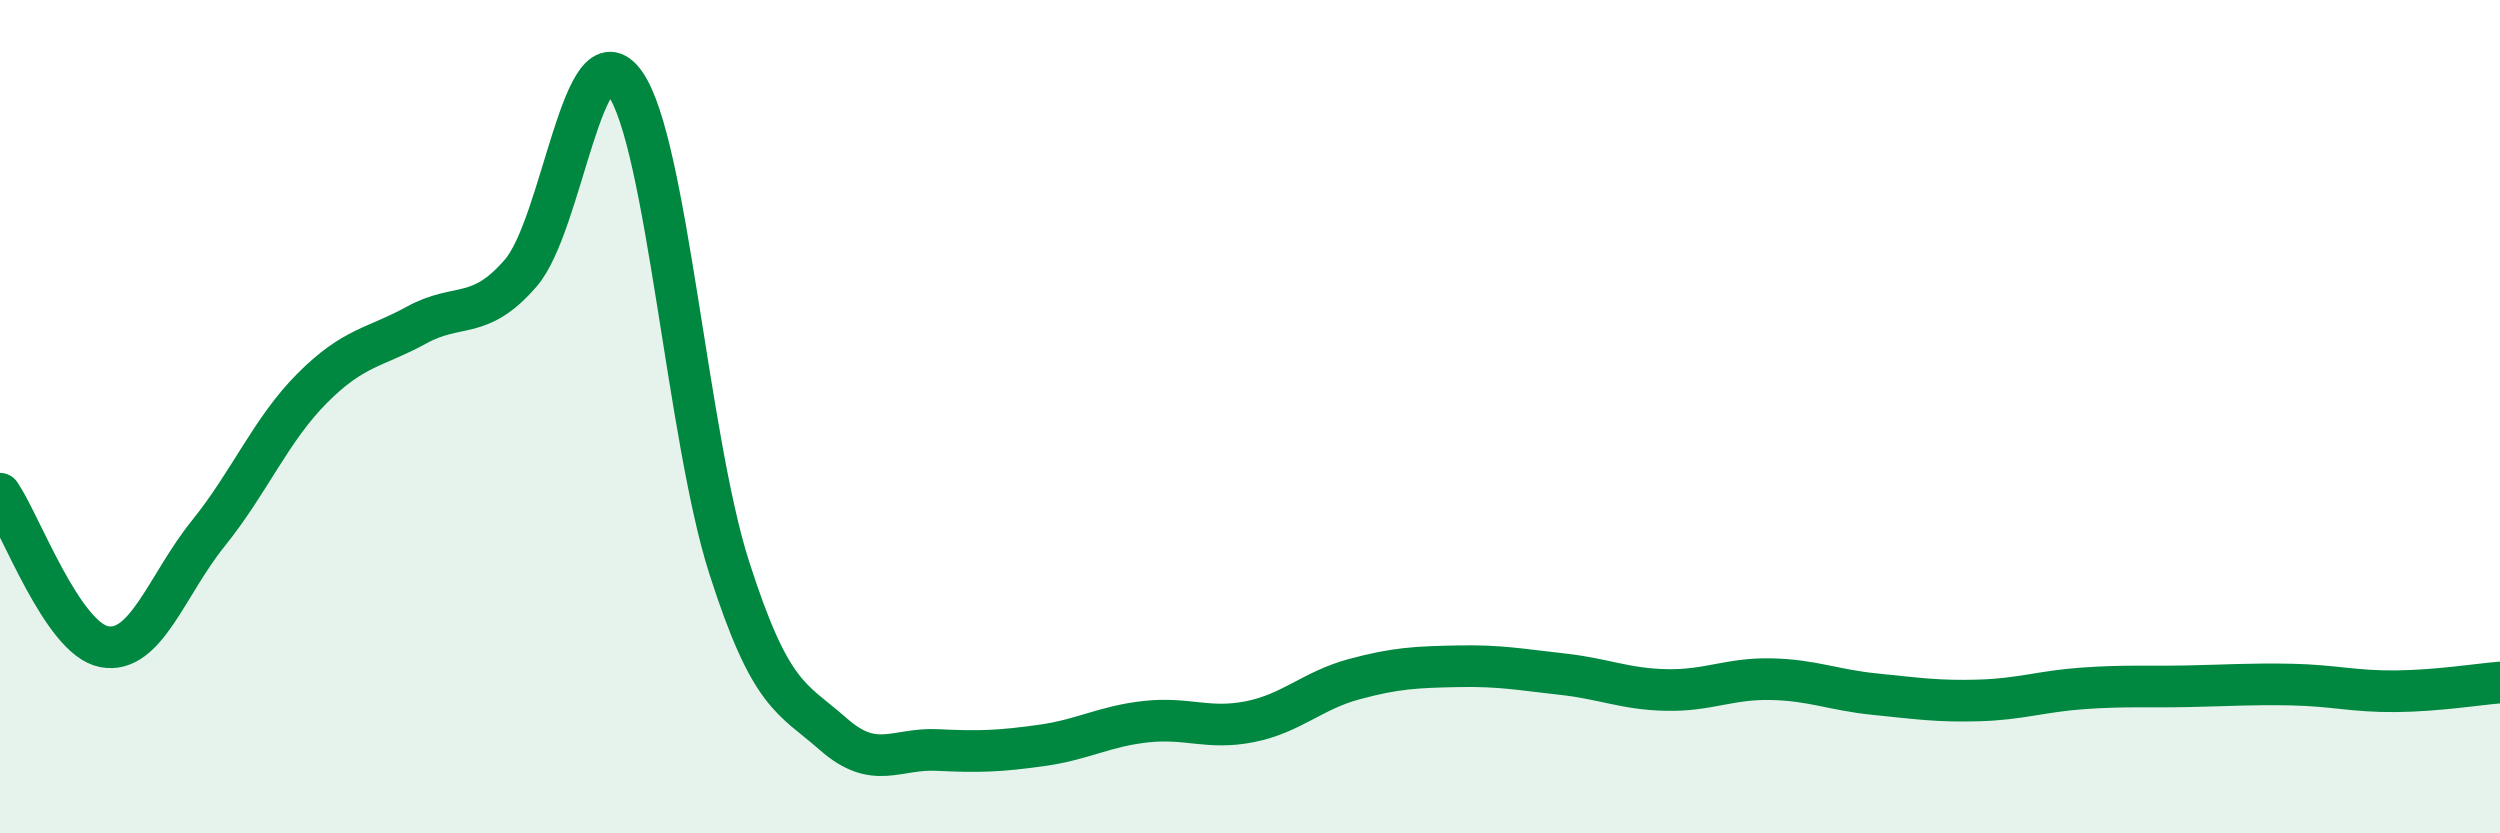 
    <svg width="60" height="20" viewBox="0 0 60 20" xmlns="http://www.w3.org/2000/svg">
      <path
        d="M 0,11.85 C 0.5,12.58 1.5,15.33 2.5,15.52 C 3.5,15.71 4,14.04 5,12.8 C 6,11.56 6.5,10.31 7.5,9.31 C 8.5,8.31 9,8.35 10,7.8 C 11,7.25 11.5,7.71 12.5,6.55 C 13.5,5.39 14,0.59 15,2 C 16,3.41 16.5,10.5 17.5,13.62 C 18.5,16.74 19,16.74 20,17.62 C 21,18.5 21.5,17.95 22.5,18 C 23.5,18.05 24,18.03 25,17.89 C 26,17.75 26.5,17.43 27.5,17.32 C 28.5,17.21 29,17.52 30,17.32 C 31,17.12 31.5,16.57 32.5,16.3 C 33.5,16.03 34,16.01 35,15.99 C 36,15.97 36.5,16.07 37.5,16.18 C 38.5,16.29 39,16.54 40,16.56 C 41,16.58 41.5,16.28 42.5,16.3 C 43.5,16.32 44,16.56 45,16.66 C 46,16.76 46.5,16.84 47.5,16.81 C 48.5,16.78 49,16.59 50,16.52 C 51,16.45 51.5,16.49 52.5,16.47 C 53.5,16.45 54,16.41 55,16.43 C 56,16.45 56.5,16.6 57.5,16.59 C 58.5,16.58 59.5,16.42 60,16.38L60 20L0 20Z"
        fill="#008740"
        opacity="0.1"
        stroke-linecap="round"
        stroke-linejoin="round"
      />
      <path
        d="M 0,11.85 C 0.5,12.58 1.5,15.33 2.5,15.52 C 3.5,15.71 4,14.04 5,12.8 C 6,11.56 6.5,10.31 7.5,9.31 C 8.5,8.31 9,8.35 10,7.8 C 11,7.25 11.5,7.71 12.5,6.55 C 13.5,5.39 14,0.59 15,2 C 16,3.41 16.5,10.5 17.5,13.62 C 18.5,16.74 19,16.74 20,17.62 C 21,18.5 21.5,17.95 22.5,18 C 23.5,18.05 24,18.03 25,17.89 C 26,17.75 26.5,17.43 27.5,17.32 C 28.5,17.21 29,17.52 30,17.32 C 31,17.12 31.5,16.57 32.5,16.3 C 33.5,16.03 34,16.01 35,15.99 C 36,15.97 36.5,16.07 37.5,16.18 C 38.5,16.29 39,16.54 40,16.56 C 41,16.58 41.5,16.28 42.5,16.3 C 43.5,16.32 44,16.56 45,16.66 C 46,16.76 46.5,16.84 47.5,16.81 C 48.5,16.78 49,16.59 50,16.52 C 51,16.45 51.5,16.49 52.5,16.47 C 53.5,16.45 54,16.41 55,16.43 C 56,16.45 56.5,16.6 57.5,16.59 C 58.5,16.58 59.5,16.42 60,16.38"
        stroke="#008740"
        stroke-width="1"
        fill="none"
        stroke-linecap="round"
        stroke-linejoin="round"
      />
    </svg>
  